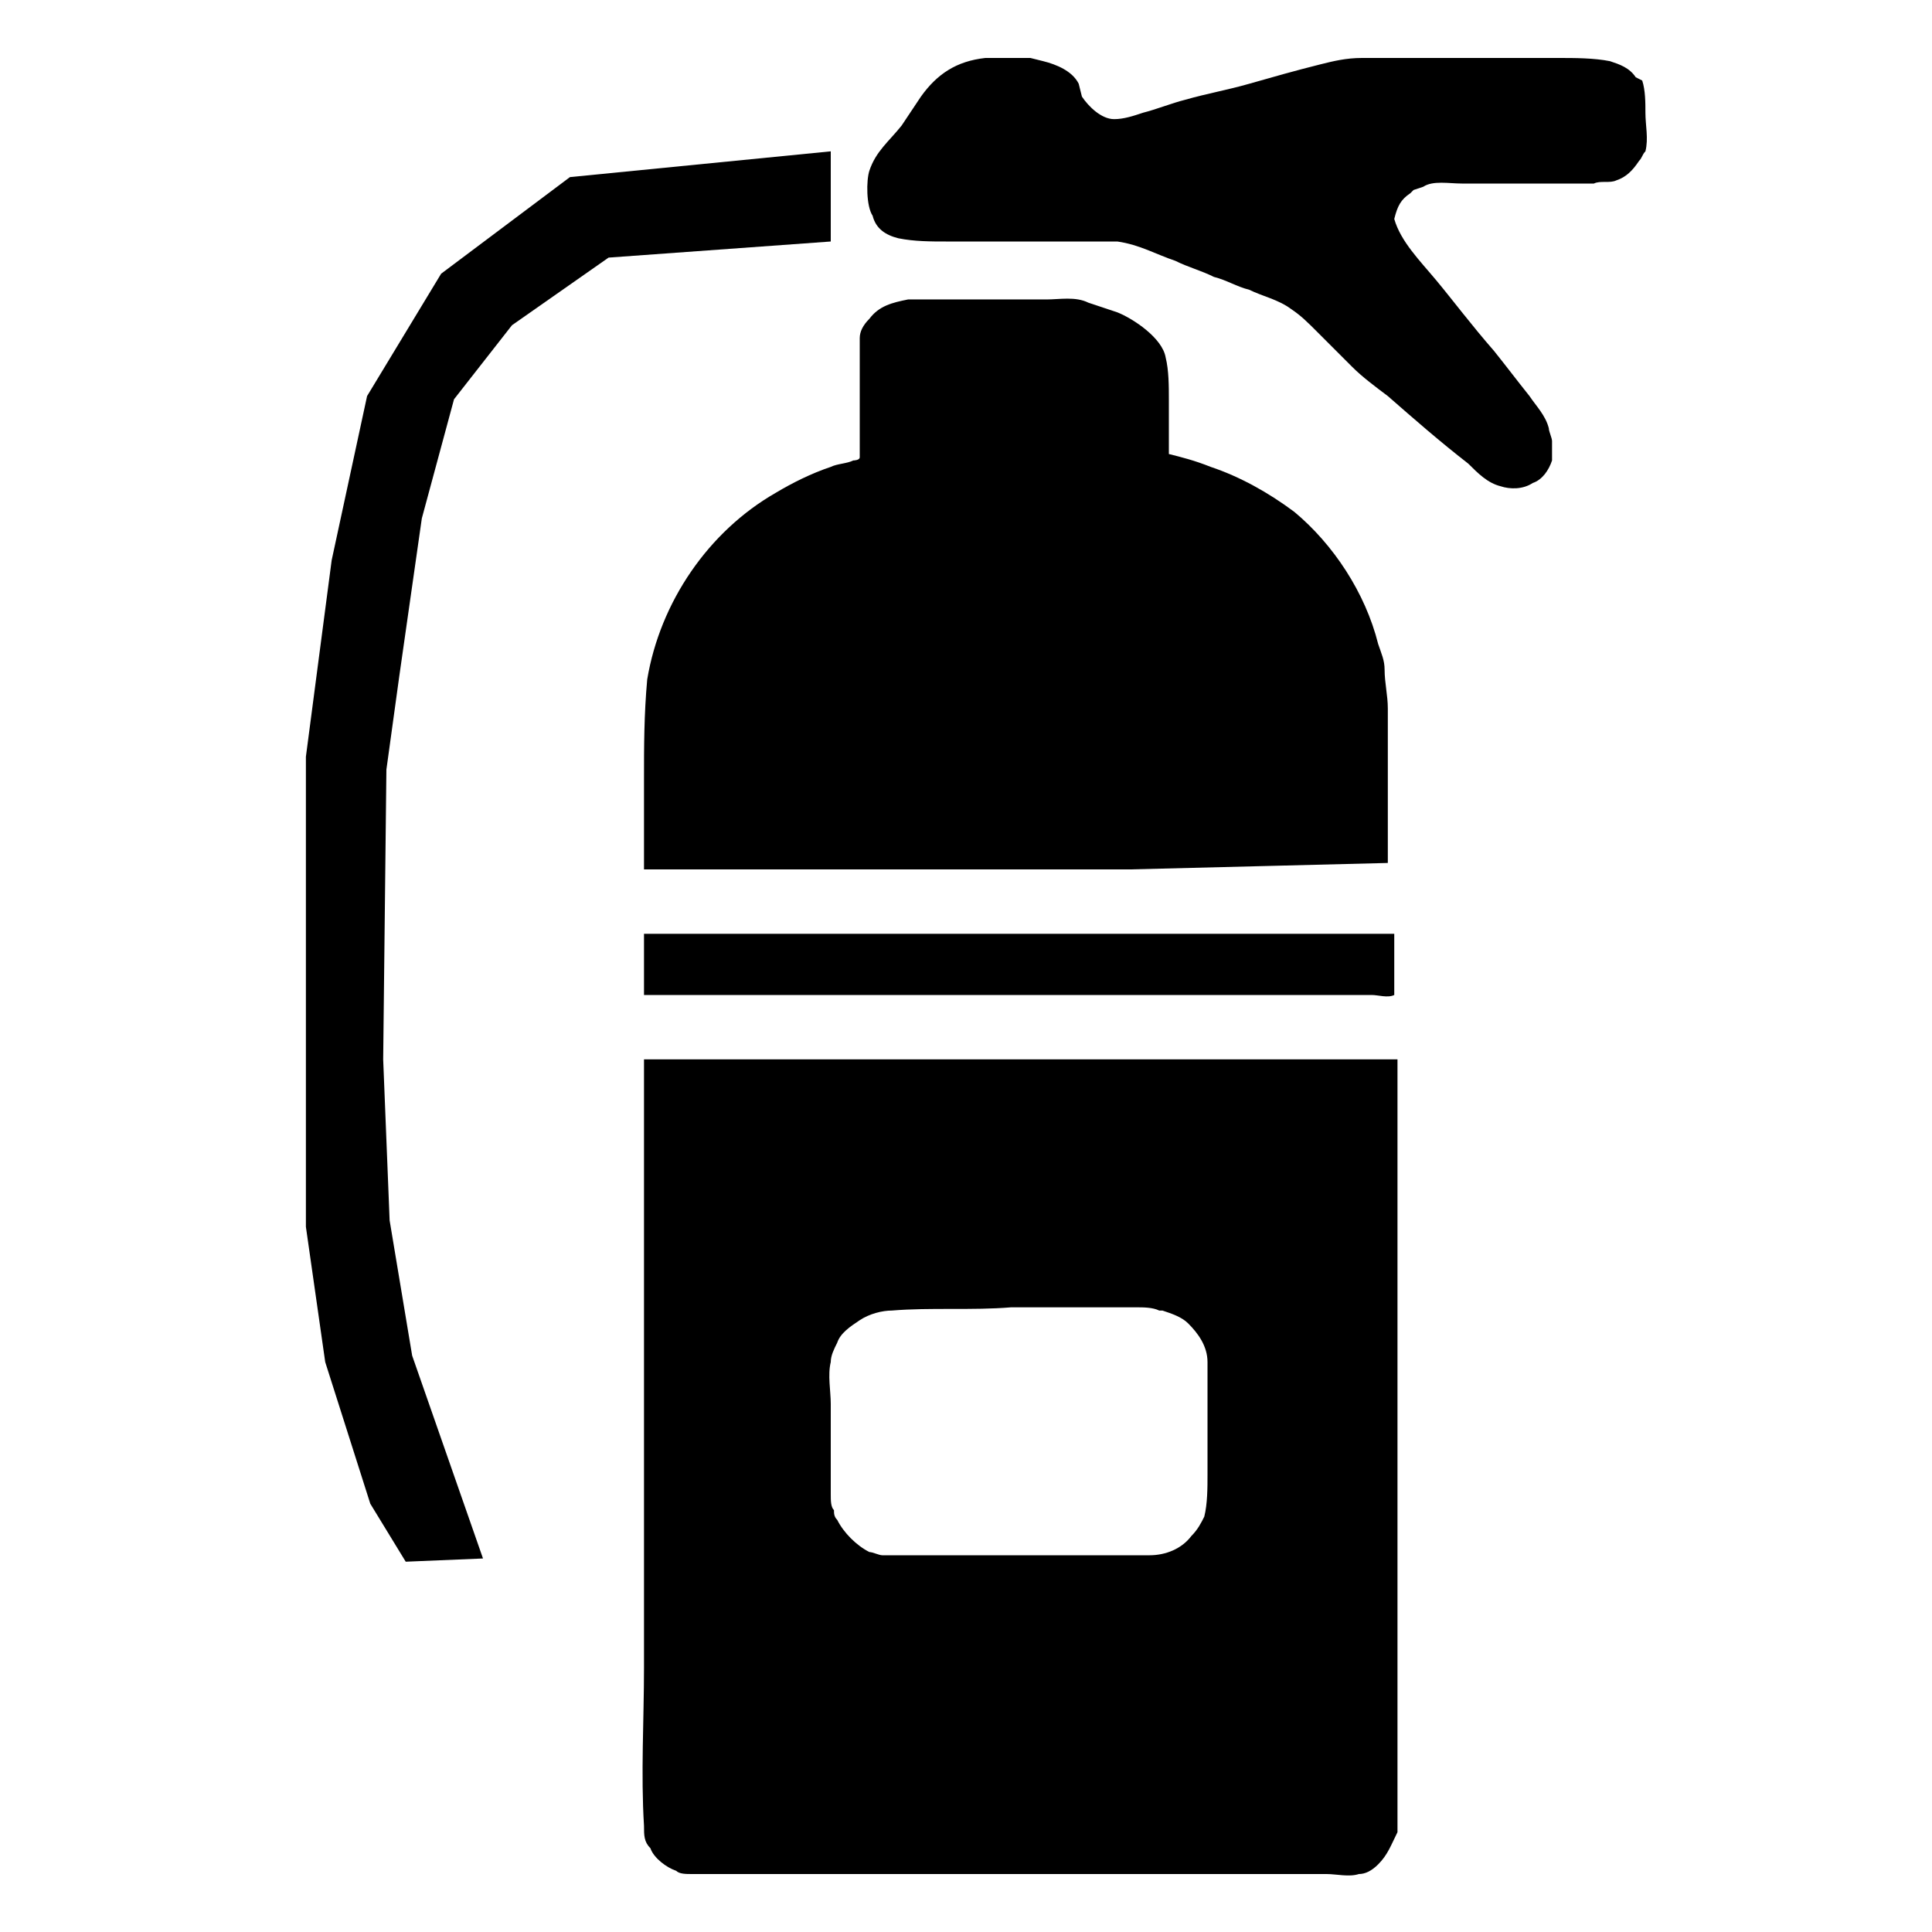 <?xml version="1.0" encoding="UTF-8"?>
<svg xmlns="http://www.w3.org/2000/svg" xmlns:xlink="http://www.w3.org/1999/xlink" version="1.1" id="Camada_1" x="0px" y="0px" viewBox="0 0 60 60" style="enable-background:new 0 0 60 60;" xml:space="preserve">
<path d="M46.4,10.9c0.4,0.5,0.7,0.9,1.1,1.4c0.2,0.3,0.5,0.6,0.6,1c0,0.1,0.1,0.3,0.1,0.4c0,0.2,0,0.4,0,0.6  c-0.1,0.3-0.3,0.6-0.6,0.7c-0.3,0.2-0.7,0.2-1,0.1c-0.4-0.1-0.7-0.4-1-0.7c-0.9-0.7-1.7-1.4-2.5-2.1c-0.4-0.3-0.8-0.6-1.1-0.9  c-0.4-0.4-0.7-0.7-1.1-1.1c-0.3-0.3-0.5-0.5-0.8-0.7c-0.4-0.3-0.9-0.4-1.3-0.6c-0.4-0.1-0.7-0.3-1.1-0.4c-0.4-0.2-0.8-0.3-1.2-0.5  c-0.6-0.2-1.1-0.5-1.8-0.6c-0.2,0-0.4,0-0.6,0c-0.3,0-0.6,0-0.8,0c-1.3,0-2.6,0-3.9,0c-0.5,0-1,0-1.5-0.1c-0.4-0.1-0.7-0.3-0.8-0.7  c-0.2-0.3-0.2-1.1-0.1-1.4l0,0c0.2-0.6,0.6-0.9,1-1.4c0.2-0.3,0.4-0.6,0.6-0.9c0.5-0.7,1.1-1.1,2-1.2c0.1,0,0.3,0,0.4,0  c0.3,0,0.7,0,1,0l0.4,0.1c0.4,0.1,0.9,0.3,1.1,0.7L33.6,3c0.2,0.3,0.6,0.7,1,0.7c0.3,0,0.6-0.1,0.9-0.2c0.4-0.1,0.9-0.3,1.3-0.4  c0.7-0.2,1.3-0.3,2-0.5C39.5,2.4,40.2,2.2,41,2c0.4-0.1,0.8-0.2,1.3-0.2c0.5,0,1,0,1.4,0c0.8,0,1.7,0,2.5,0c0.7,0,1.5,0,2.2,0  c0.5,0,1.1,0,1.6,0.1c0.3,0.1,0.6,0.2,0.8,0.5l0,0L51,2.5l0,0c0.1,0.3,0.1,0.7,0.1,1c0,0.4,0.1,0.8,0,1.2l0,0C51,4.8,51,4.9,50.9,5  c-0.2,0.3-0.4,0.5-0.7,0.6c-0.2,0.1-0.5,0-0.7,0.1c-0.4,0-0.8,0-1.1,0c-1,0-2,0-3,0c-0.4,0-0.9-0.1-1.2,0.1l-0.3,0.1l0,0l-0.1,0.1  c-0.3,0.2-0.4,0.4-0.5,0.8c0.2,0.7,0.8,1.3,1.3,1.9C45.1,9.3,45.7,10.1,46.4,10.9z"></path>
<path d="M35.1,27l-15.1,0l0-0.1c0-0.3,0-0.6,0-0.9c0-0.6,0-1.2,0-1.8c0-1,0-2,0.1-3.1c0.4-2.4,1.9-4.6,4-5.8  c0.5-0.3,1.1-0.6,1.7-0.8c0.2-0.1,0.5-0.1,0.7-0.2c0,0,0.2,0,0.2-0.1c0,0,0-0.1,0-0.1c0-0.7,0-1.5,0-2.2c0-0.3,0-0.6,0-0.9  c0-0.1,0-0.3,0-0.5c0-0.2,0.1-0.4,0.3-0.6c0.3-0.4,0.7-0.5,1.2-0.6c0.2,0,0.5,0,0.7,0c0.5,0,1.1,0,1.6,0c0.7,0,1.4,0,2,0  c0.4,0,0.9-0.1,1.3,0.1c0.3,0.1,0.6,0.2,0.9,0.3c0.5,0.2,1.4,0.8,1.5,1.4l0,0c0.1,0.4,0.1,0.9,0.1,1.3c0,0.6,0,1.1,0,1.7  c0.4,0.1,0.8,0.2,1.3,0.4c0.9,0.3,1.8,0.8,2.6,1.4c1.2,1,2.2,2.5,2.6,4.1c0.1,0.3,0.2,0.5,0.2,0.8c0,0.4,0.1,0.8,0.1,1.2  c0,0.7,0,1.4,0,2.1c0,0.9,0,1.8,0,2.7L35.1,27z"></path>
<path d="M20,30.9c0-0.3,0-0.5,0-0.8c0-0.4,0-0.7,0-1.1l0.1,0c0.2,0,0.5,0,0.8,0c0.5,0,1.1,0,1.6,0c2.2,0,4.3,0,6.5,0  c3,0,5.9,0,8.9,0c1.2,0,2.5,0,3.7,0c0.6,0,1.1,0,1.7,0c0,0.4,0,0.7,0,1.1c0,0.2,0,0.5,0,0.8c-0.2,0.1-0.5,0-0.7,0  c-0.4,0-0.9,0-1.3,0c-1.5,0-3.1,0-4.6,0c-3.8,0-7.5,0-11.3,0"></path>
<path d="M42.8,57.9c-0.2,0.2-0.4,0.3-0.6,0.3l0,0c-0.3,0.1-0.7,0-1,0c-0.5,0-1,0-1.5,0c-1.9,0-3.8,0-5.6,0c-3.1,0-6.3,0-9.4,0  c-1.1,0-2.1,0-3.2,0c-0.2,0-0.4,0-0.5-0.1c-0.3-0.1-0.7-0.4-0.8-0.7l0,0C20,57.2,20,57,20,56.7c-0.1-1.6,0-3.3,0-4.9  c0-3.1,0-6.2,0-9.4c0-2.1,0-4.3,0-6.4c0-0.6,0-1.3,0-1.9c0-0.4,0-0.8,0-1.2l0.1,0c0.2,0,0.5,0,0.7,0c0.5,0,1,0,1.5,0  c1.8,0,3.5,0,5.3,0c3.4,0,6.8,0,10.3,0c1.2,0,2.4,0,3.6,0c0.6,0,1.3,0,1.9,0l0,0c0,0.1,0,0.3,0,0.5c0,0.4,0,0.8,0,1.1  c0,1.8,0,3.5,0,5.3c0,3.6,0,7.1,0,10.7c0,1.4,0,2.8,0,4.2c0,0.7,0,1.5,0,2.2C43.2,57.3,43.1,57.6,42.8,57.9z M27.7,40.7  c-0.3,0-0.7,0.1-1,0.3c-0.3,0.2-0.6,0.4-0.7,0.7l0,0c-0.1,0.2-0.2,0.4-0.2,0.6c-0.1,0.4,0,0.9,0,1.3c0,0.6,0,1.2,0,1.8  c0,0.3,0,0.7,0,1c0,0.2,0,0.4,0.1,0.5c0,0.1,0,0.2,0.1,0.3l0,0c0.2,0.4,0.6,0.8,1,1c0.1,0,0.3,0.1,0.4,0.1c0.3,0,0.7,0,1,0  c0.6,0,1.1,0,1.7,0c1.9,0,3.8,0,5.6,0c0.5,0,1-0.2,1.3-0.6c0.2-0.2,0.3-0.4,0.4-0.6c0.1-0.4,0.1-0.9,0.1-1.3c0-0.6,0-1.1,0-1.7  c0-0.6,0-1.2,0-1.8c0-0.5-0.3-0.9-0.6-1.2c-0.2-0.2-0.5-0.3-0.8-0.4l-0.1,0c-0.2-0.1-0.5-0.1-0.7-0.1c-0.4,0-0.8,0-1.2,0  c-0.9,0-1.8,0-2.7,0C30.2,40.7,28.9,40.6,27.7,40.7z"></path>
<polyline points="18.9,8 25.8,7.5 25.8,4.7 17.7,5.5 13.7,8.5 11.4,12.3 10.3,17.4 9.5,23.5 9.5,29 9.5,38.1 10.1,42.3 11.5,46.7   12.6,48.5 15,48.4 12.8,42.1 12.1,37.9 11.9,32.9 12,23.9 12.4,21 13.1,16.1 14.1,12.4 15.9,10.1 "></polyline>
</svg>

